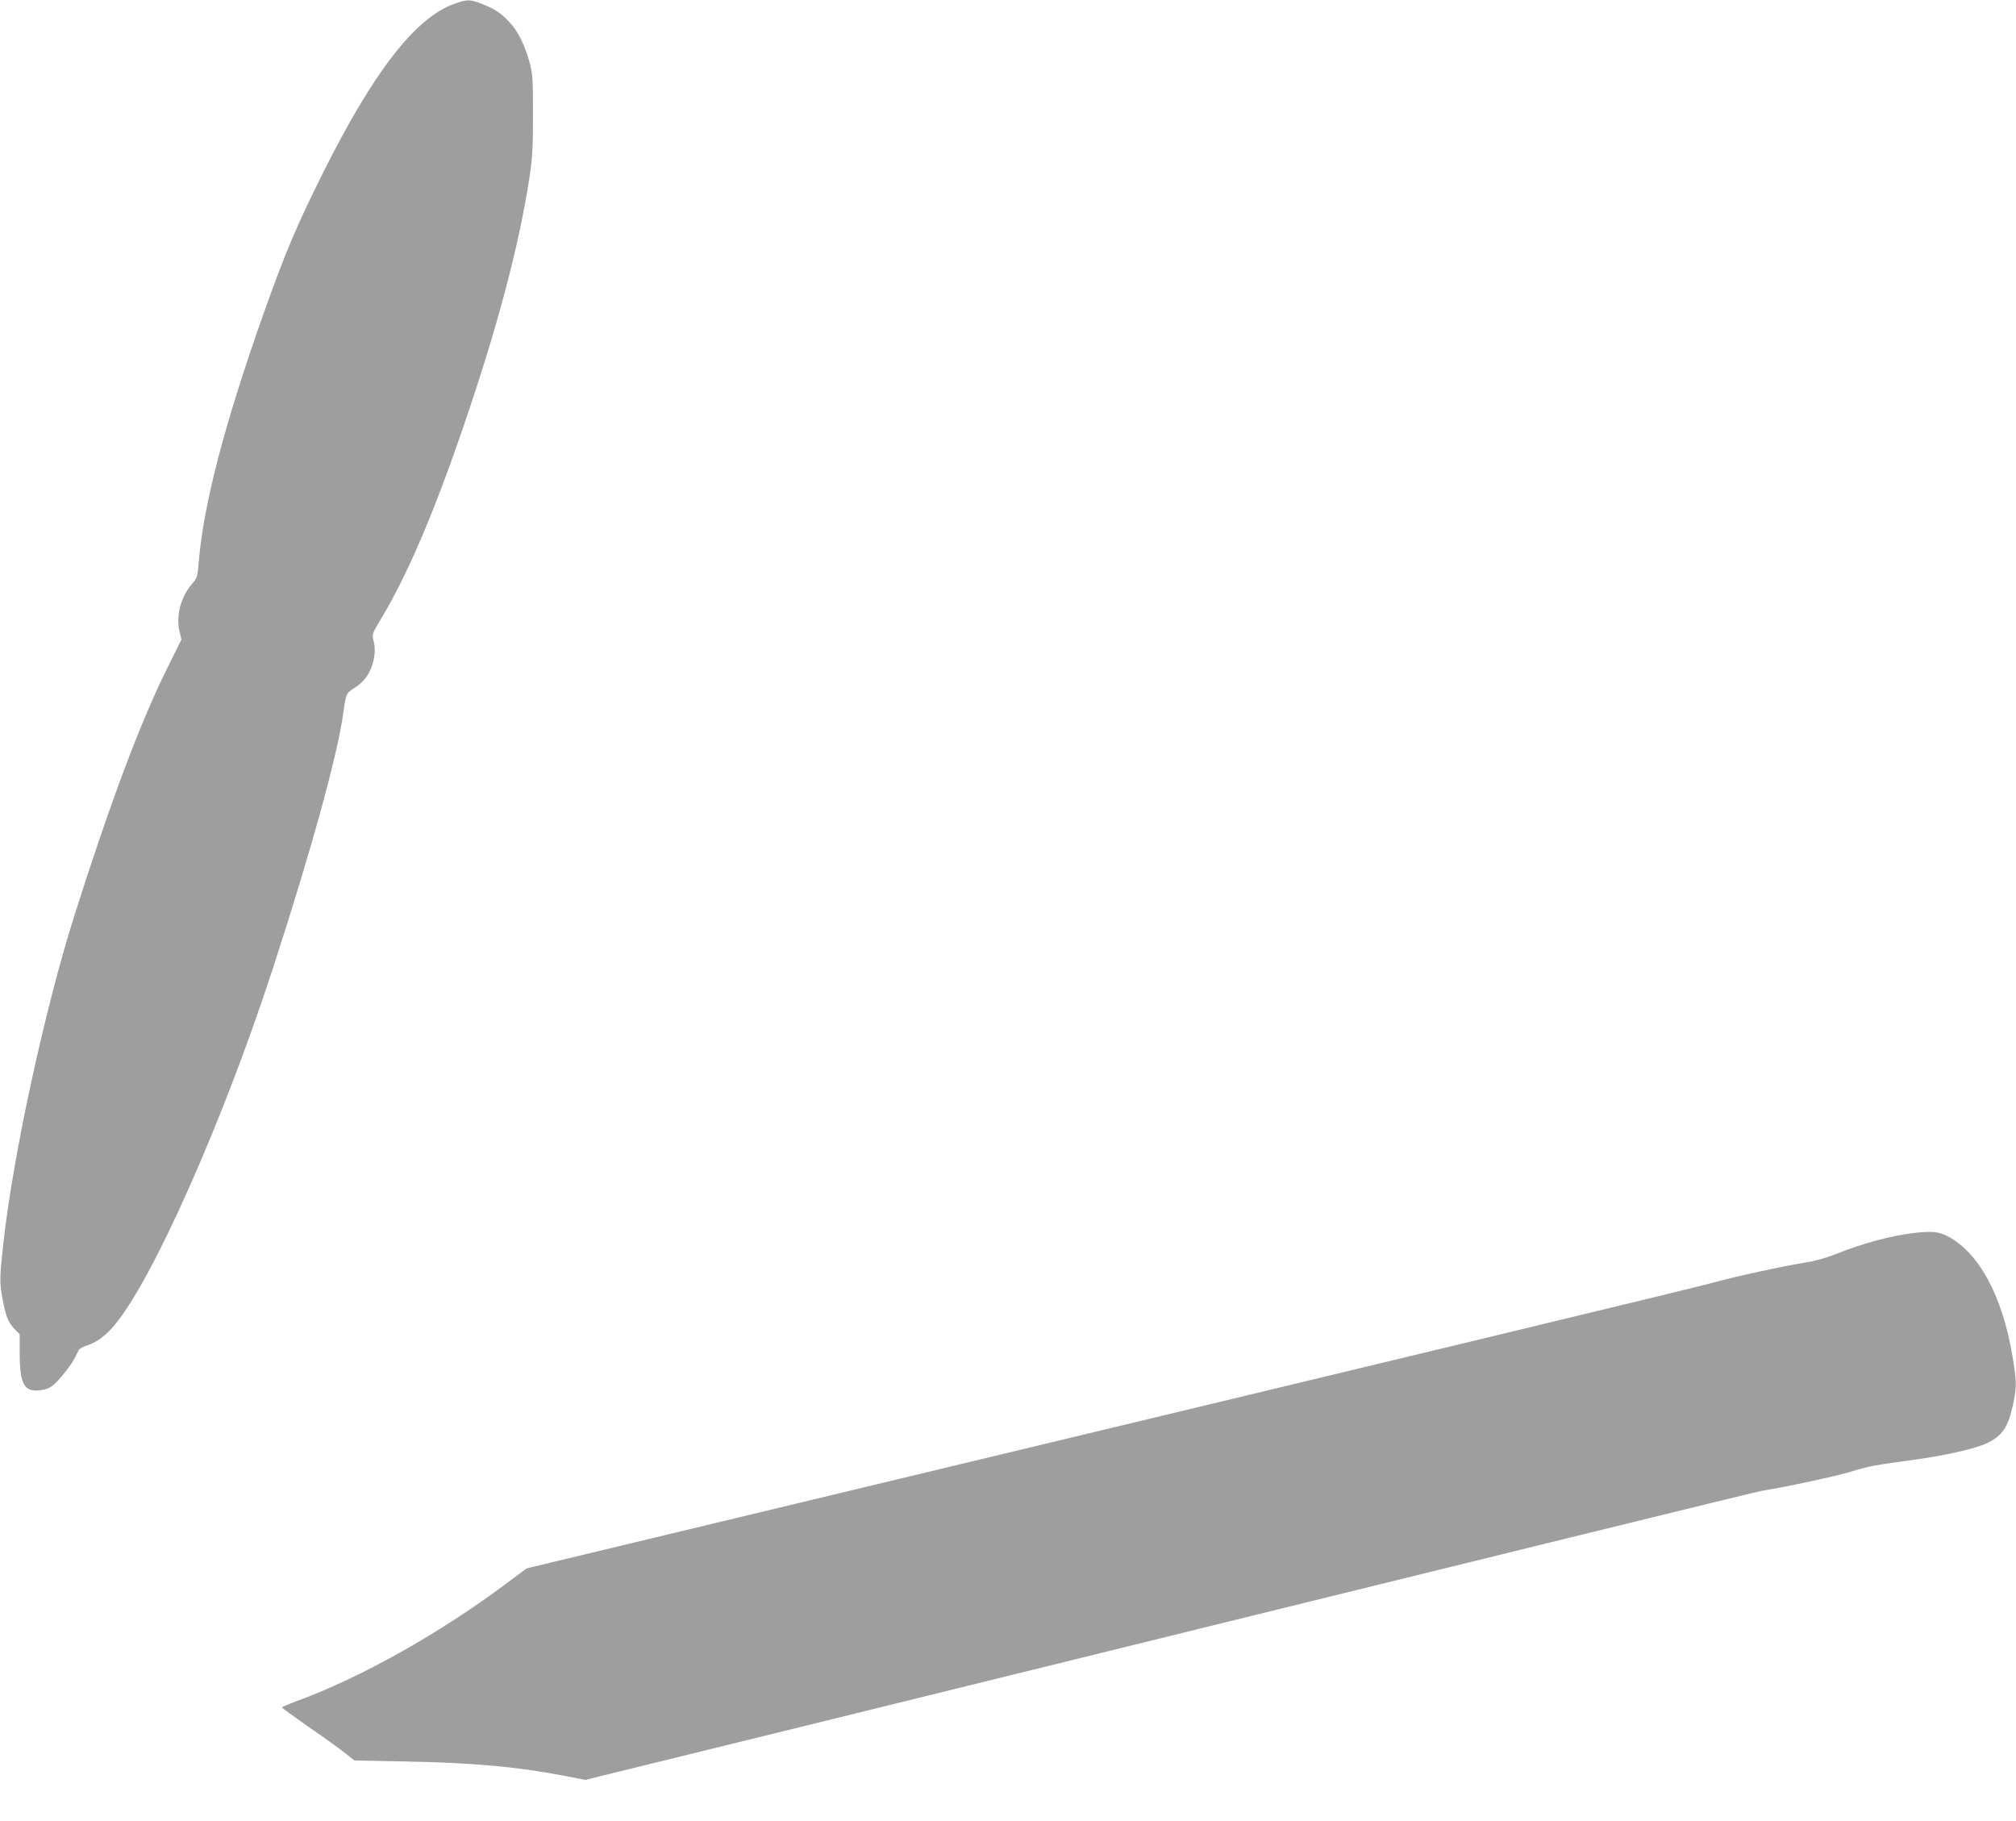 <?xml version="1.0" standalone="no"?>
<!DOCTYPE svg PUBLIC "-//W3C//DTD SVG 20010904//EN"
 "http://www.w3.org/TR/2001/REC-SVG-20010904/DTD/svg10.dtd">
<svg version="1.0" xmlns="http://www.w3.org/2000/svg"
 width="1280pt" height="1156pt" viewBox="0 0 1280 1156"
 preserveAspectRatio="xMidYMid meet">
<g transform="translate(0,1156) scale(0.1,-0.1)"
fill="#9e9e9e" stroke="none">
<path d="M2883 11535 c-246 -88 -512 -431 -831 -1070 -170 -340 -241 -509
-380 -900 -246 -695 -380 -1208 -410 -1572 -8 -95 -11 -104 -42 -139 -72 -82
-104 -204 -80 -303 l12 -51 -95 -192 c-168 -340 -355 -838 -582 -1552 -190
-597 -395 -1542 -455 -2101 -22 -202 -23 -240 -5 -336 21 -114 36 -154 78
-197 l32 -33 0 -127 c1 -191 30 -242 132 -228 59 8 84 25 150 107 46 56 61 81
93 148 3 8 29 22 57 31 59 19 116 62 171 128 243 291 687 1290 1004 2262 242
743 412 1360 448 1625 17 123 16 122 73 159 60 40 92 84 113 152 16 55 18 106
4 153 -9 32 -5 42 51 135 165 276 329 658 514 1196 222 646 359 1163 427 1605
19 127 22 189 22 400 0 227 -2 257 -22 330 -32 113 -73 197 -128 255 -55 59
-91 82 -176 116 -74 29 -94 29 -175 -1z"/>
<path d="M12160 3733 c-146 -16 -327 -64 -505 -135 -63 -25 -135 -45 -195 -54
-128 -20 -452 -90 -575 -125 -94 -27 -1709 -416 -5780 -1393 l-1761 -423 -134
-100 c-426 -317 -919 -594 -1327 -743 -51 -19 -93 -37 -93 -40 0 -3 77 -59
170 -124 94 -64 197 -139 230 -165 l60 -48 322 -6 c431 -8 718 -34 1015 -92
l129 -25 1485 365 c4407 1086 5948 1464 5984 1470 156 25 468 92 564 121 121
37 138 40 422 79 194 27 382 71 450 105 94 47 129 101 160 242 25 118 24 149
-6 322 -64 372 -211 642 -406 746 -57 30 -98 35 -209 23z"/>
</g>
</svg>
